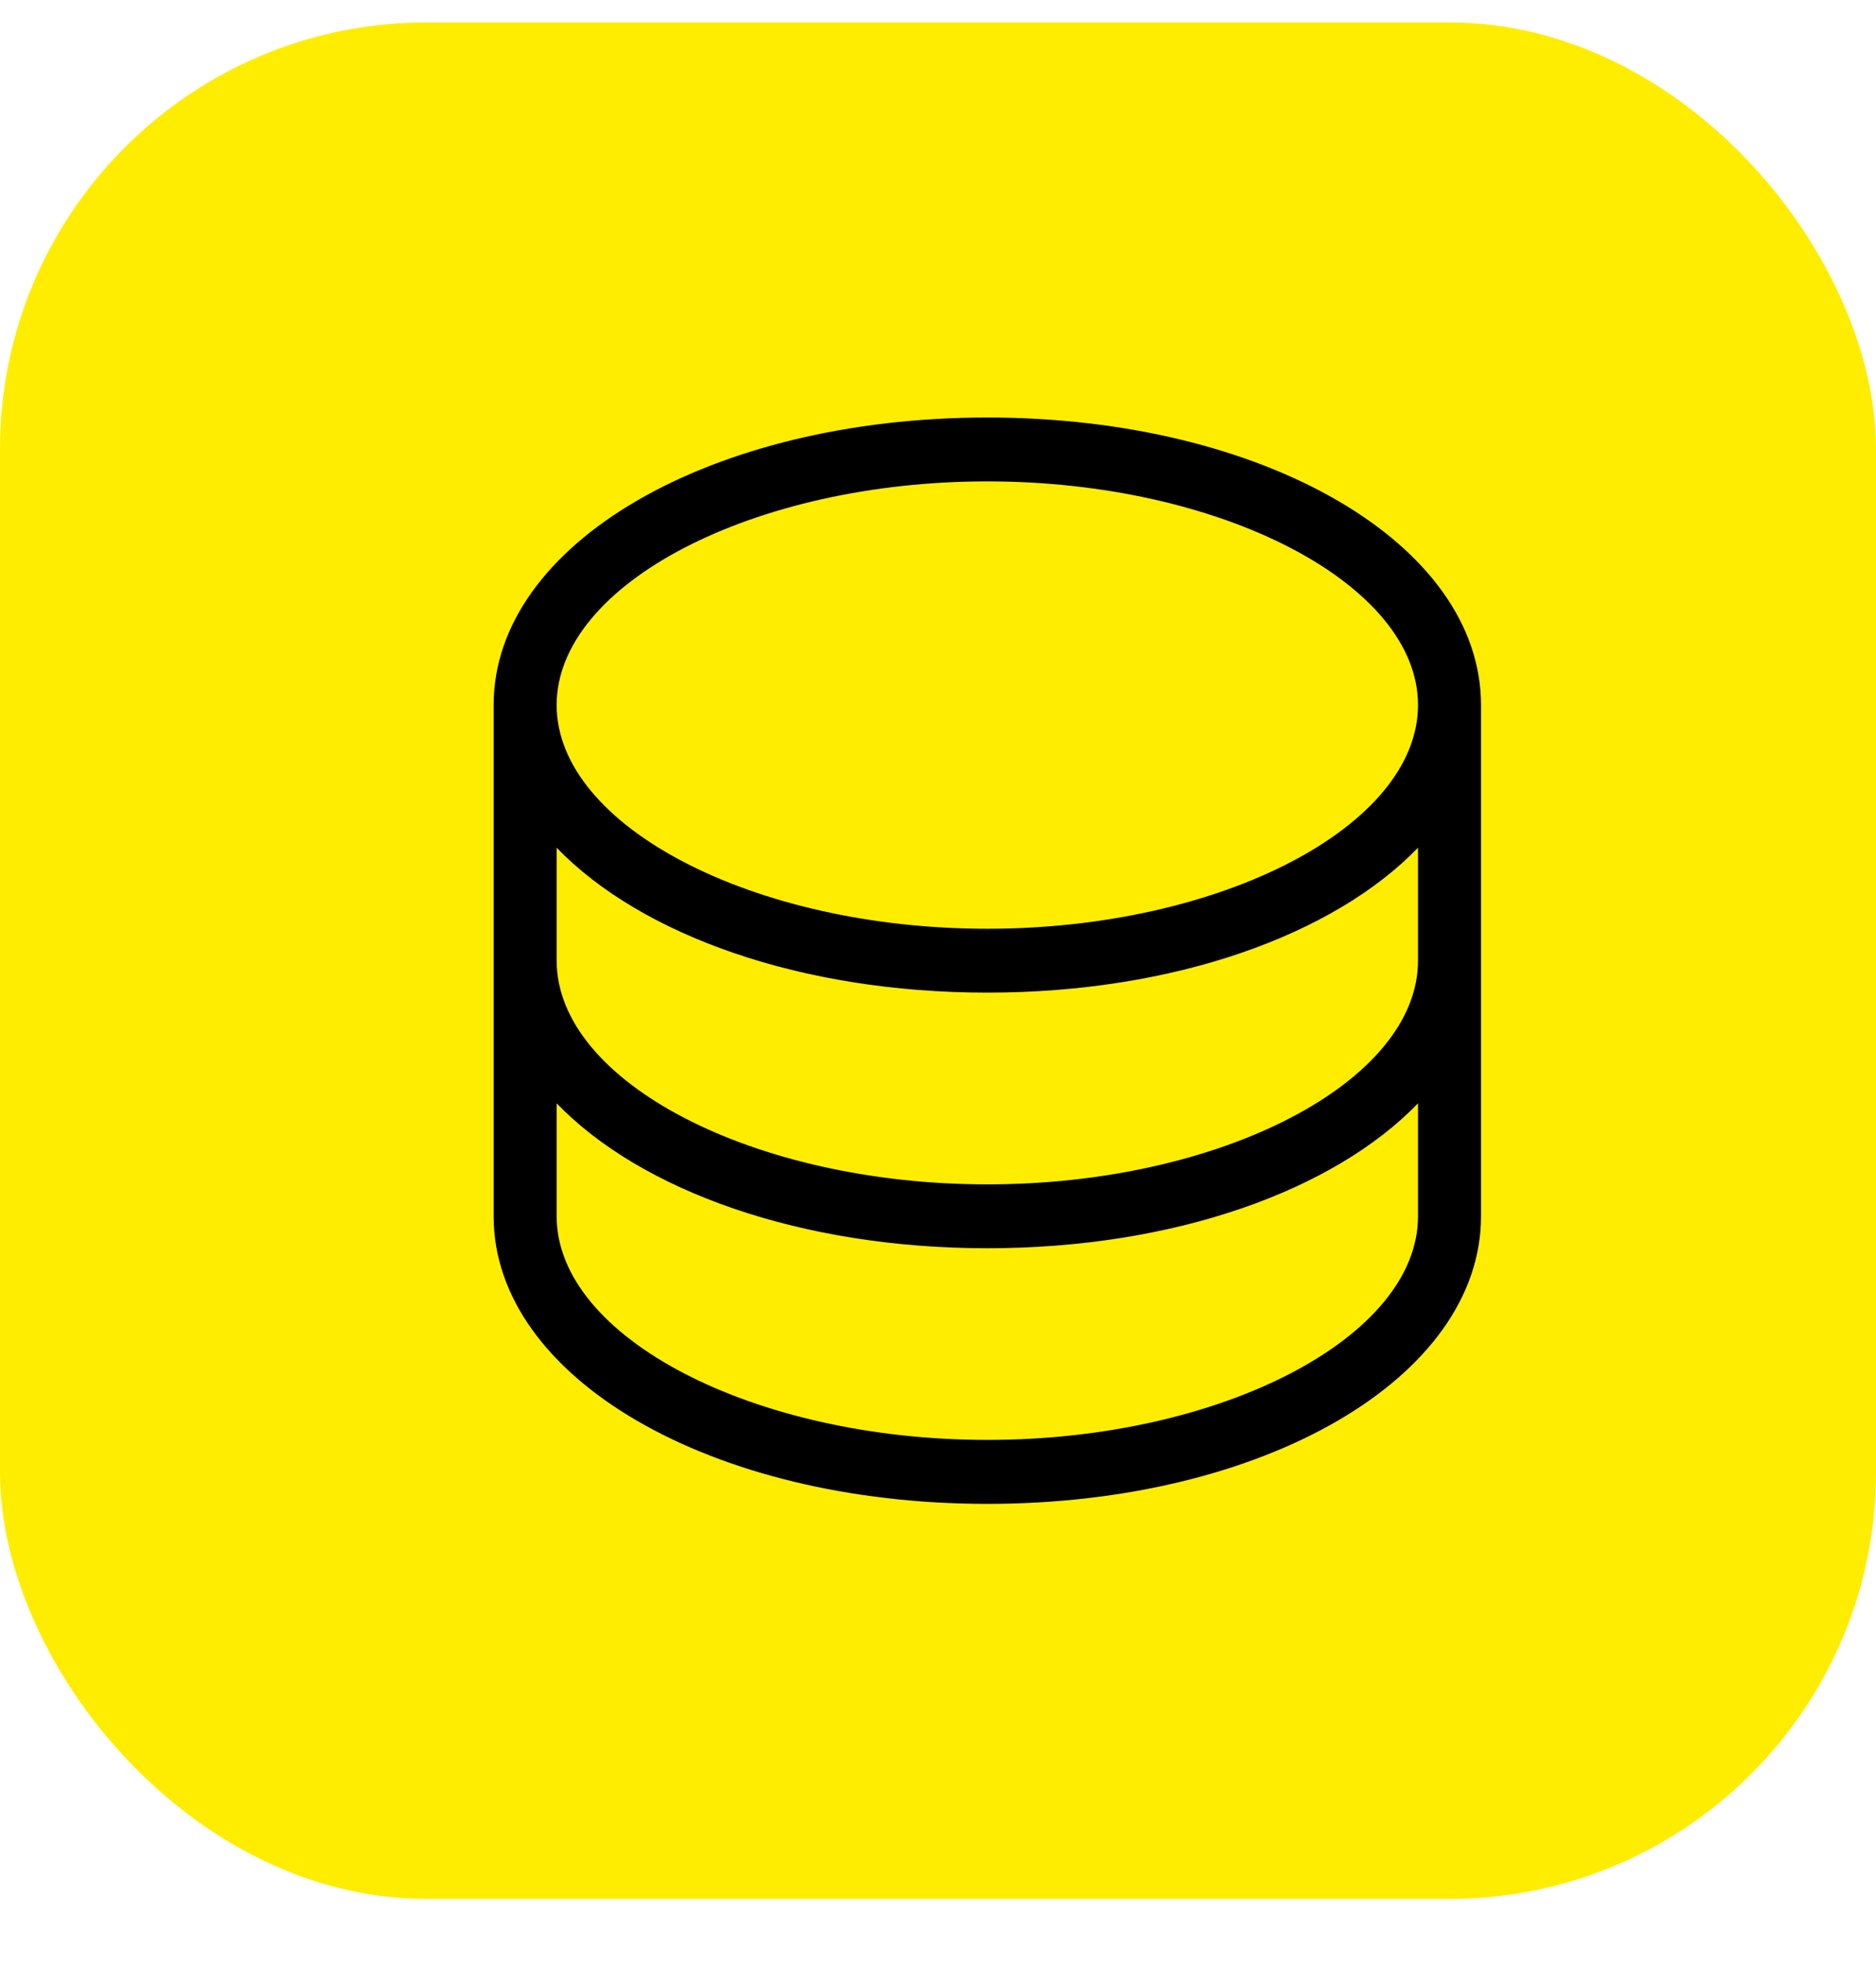 <?xml version="1.0" encoding="UTF-8"?> <svg xmlns="http://www.w3.org/2000/svg" width="22" height="23" viewBox="0 0 22 23" fill="none"> <rect y="0.263" width="22" height="22" rx="5" fill="#FFED00"></rect> <path d="M11.579 4.895C8.332 4.895 5.789 6.376 5.789 8.266V14.26C5.789 16.151 8.332 17.632 11.579 17.632C14.825 17.632 17.368 16.151 17.368 14.26V8.266C17.368 6.376 14.825 4.895 11.579 4.895ZM11.579 5.644C14.316 5.644 16.629 6.845 16.629 8.266C16.629 9.688 14.316 10.889 11.579 10.889C8.841 10.889 6.528 9.688 6.528 8.266C6.528 6.845 8.841 5.644 11.579 5.644ZM16.629 14.26C16.629 15.682 14.316 16.882 11.579 16.882C8.841 16.882 6.528 15.682 6.528 14.26V12.936C7.514 13.958 9.384 14.635 11.579 14.635C13.773 14.635 15.643 13.958 16.629 12.936V14.26ZM16.629 11.263C16.629 12.685 14.316 13.886 11.579 13.886C8.841 13.886 6.528 12.685 6.528 11.263V9.939C7.514 10.961 9.384 11.638 11.579 11.638C13.773 11.638 15.643 10.961 16.629 9.939V11.263Z" fill="black"></path> </svg> 
